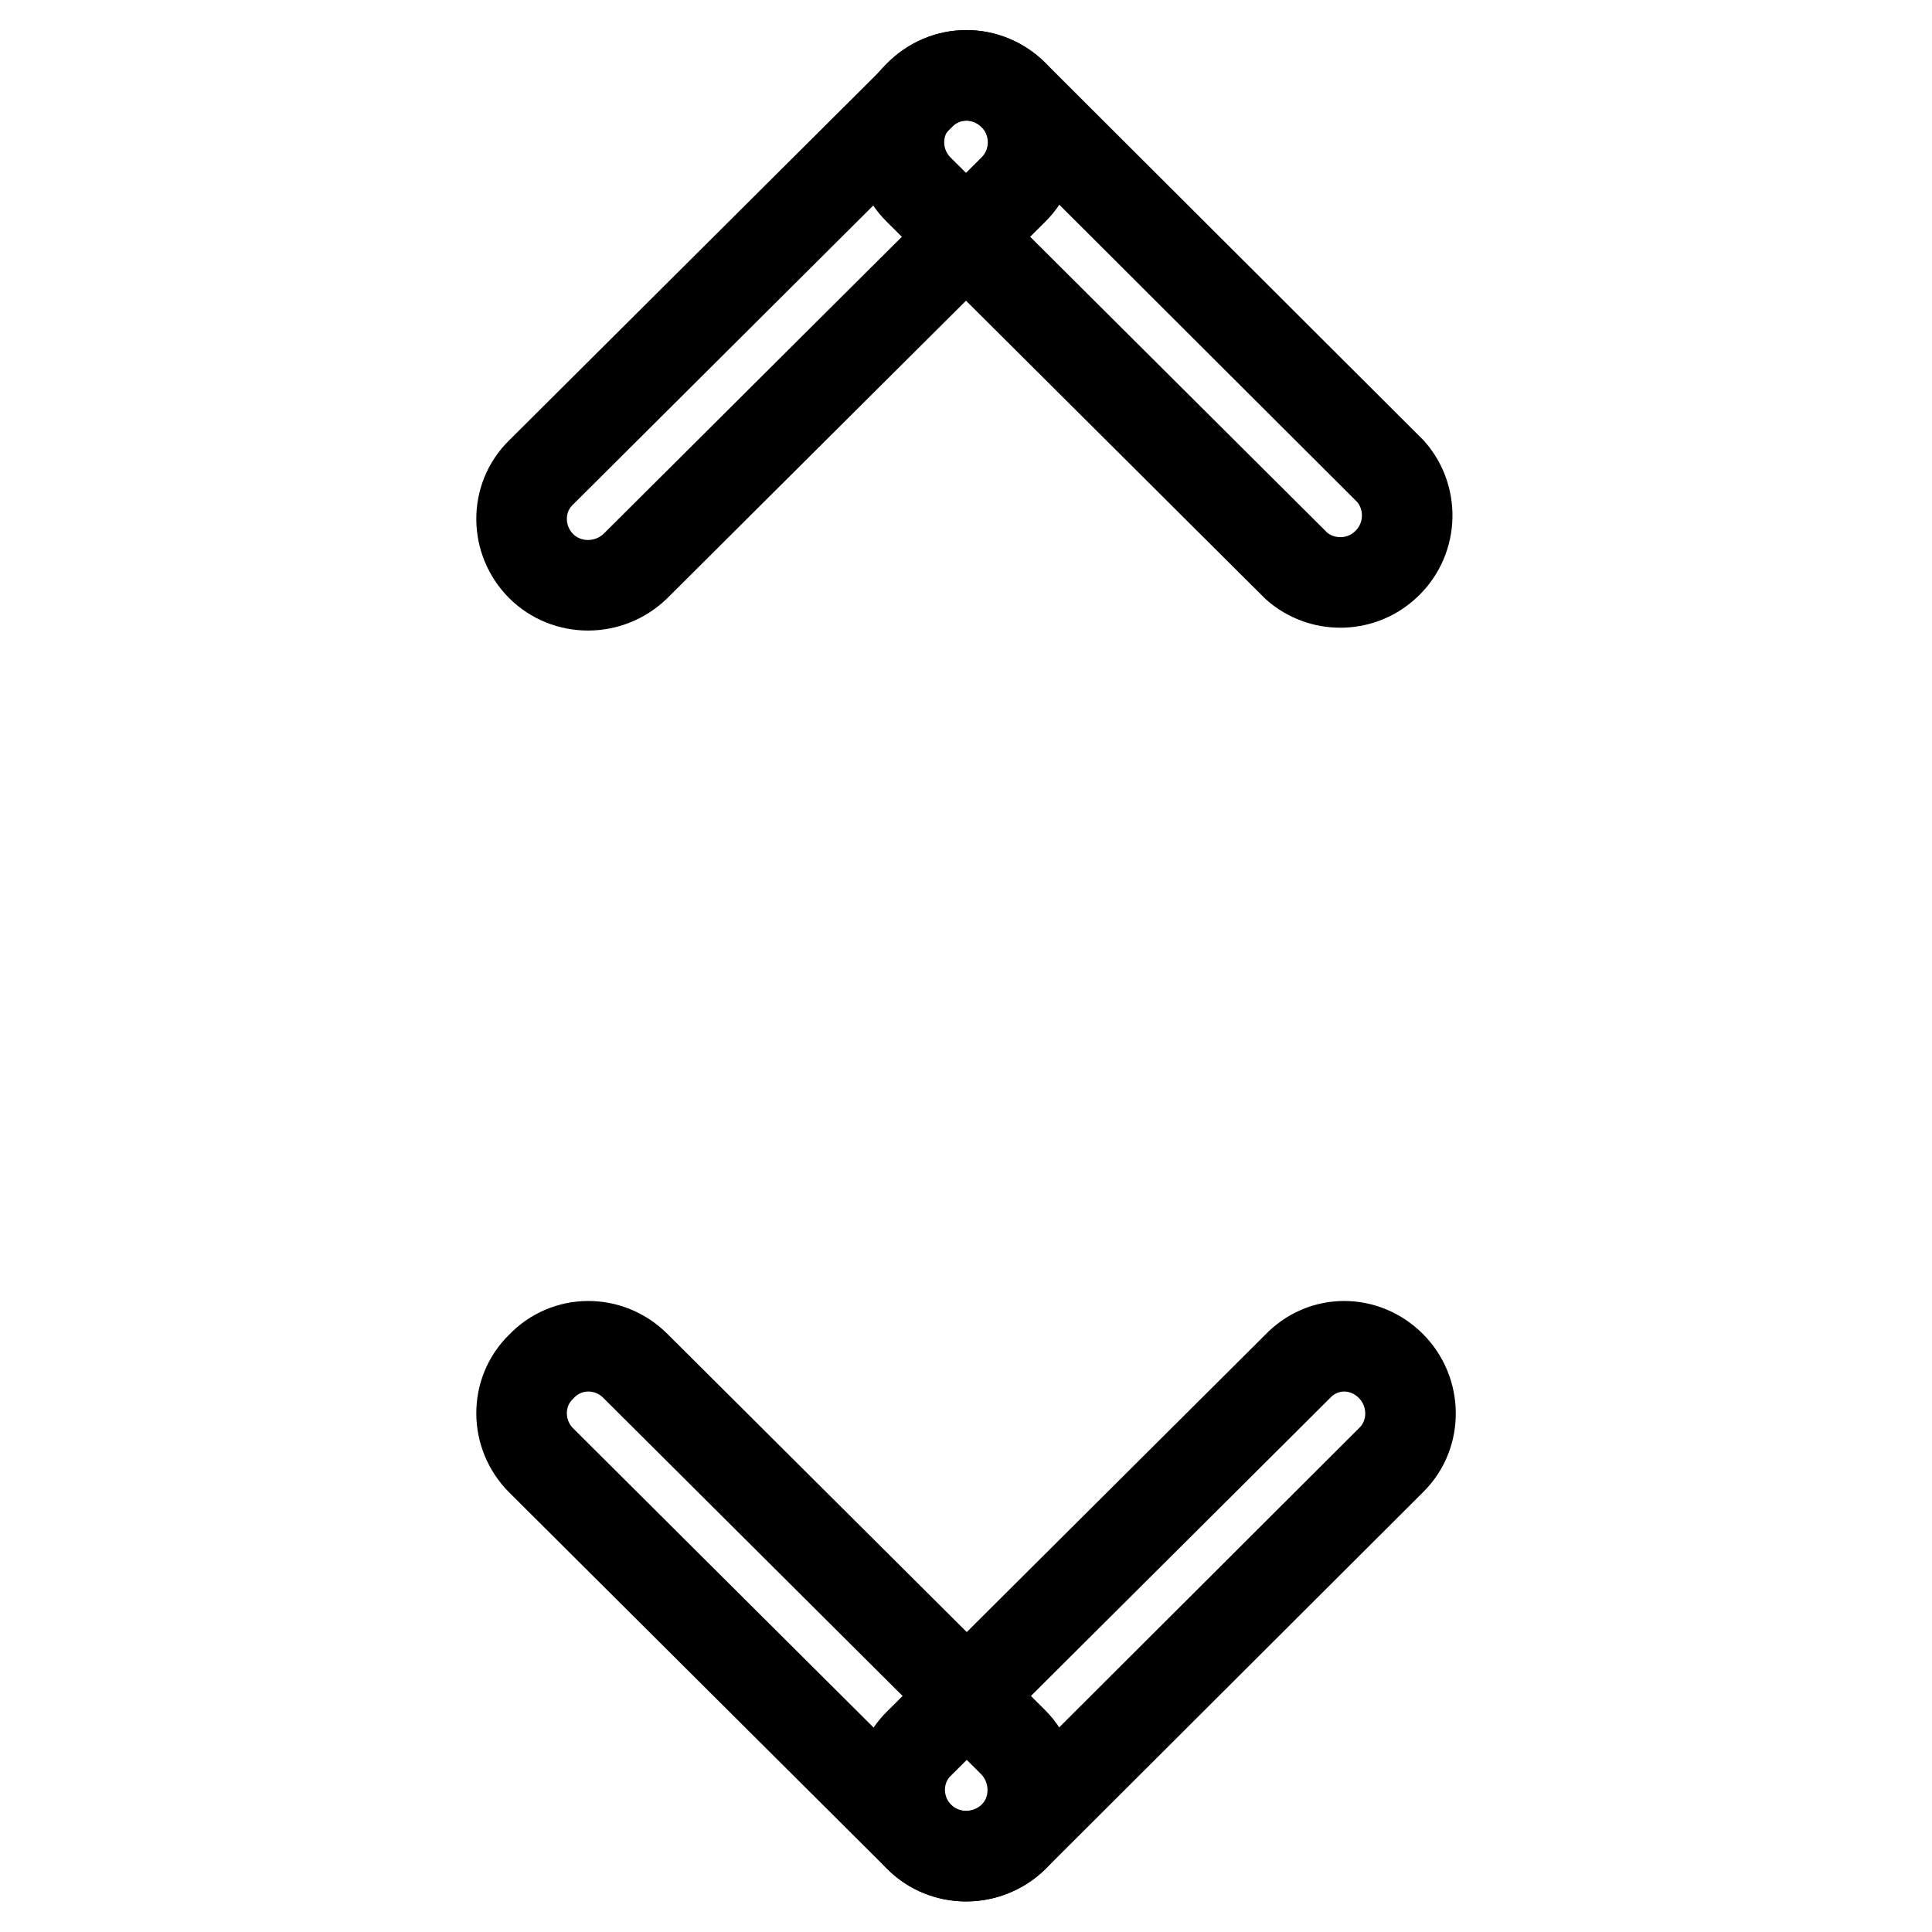 <?xml version="1.0" encoding="utf-8"?>
<!-- Svg Vector Icons : http://www.onlinewebfonts.com/icon -->
<!DOCTYPE svg PUBLIC "-//W3C//DTD SVG 1.1//EN" "http://www.w3.org/Graphics/SVG/1.1/DTD/svg11.dtd">
<svg version="1.1" xmlns="http://www.w3.org/2000/svg" xmlns:xlink="http://www.w3.org/1999/xlink" x="0px" y="0px" viewBox="0 0 256 256" enable-background="new 0 0 256 256" xml:space="preserve">
<g> <path stroke-width="12" fill-opacity="0" stroke="#000000"  d="M134.3,12.6l50,49.9c3.2,3.7,2.8,9.3-0.9,12.5c-3.3,2.9-8.3,2.9-11.6,0l-50.1-49.9c-3.4-3.4-3.5-9,0-12.4 c0,0,0,0,0,0C125.2,9.1,130.8,9.1,134.3,12.6z"/> <path stroke-width="12" fill-opacity="0" stroke="#000000"  d="M134.3,12.6c3.4,3.4,3.5,9,0,12.5c0,0,0,0,0,0L84.2,75c-3.5,3.4-9.1,3.4-12.5,0c-3.4-3.4-3.5-9,0-12.4 c0,0,0,0,0,0l50.1-49.9C125.2,9.1,130.8,9.1,134.3,12.6z M84.2,181l50.1,49.9c3.4,3.5,3.4,9.1,0,12.5c-3.5,3.4-9.1,3.4-12.5,0 l-50.1-49.9c-3.4-3.4-3.5-9,0-12.4c0,0,0,0,0,0C75.1,177.5,80.7,177.5,84.2,181L84.2,181z"/> <path stroke-width="12" fill-opacity="0" stroke="#000000"  d="M184.3,181c3.4,3.4,3.5,9,0.1,12.4c0,0,0,0-0.1,0.1l-50,49.9c-3.5,3.4-9.1,3.4-12.5,0 c-3.4-3.4-3.5-9,0-12.4c0,0,0,0,0,0l50.1-49.9C175.3,177.5,180.8,177.5,184.3,181z"/></g>
</svg>
